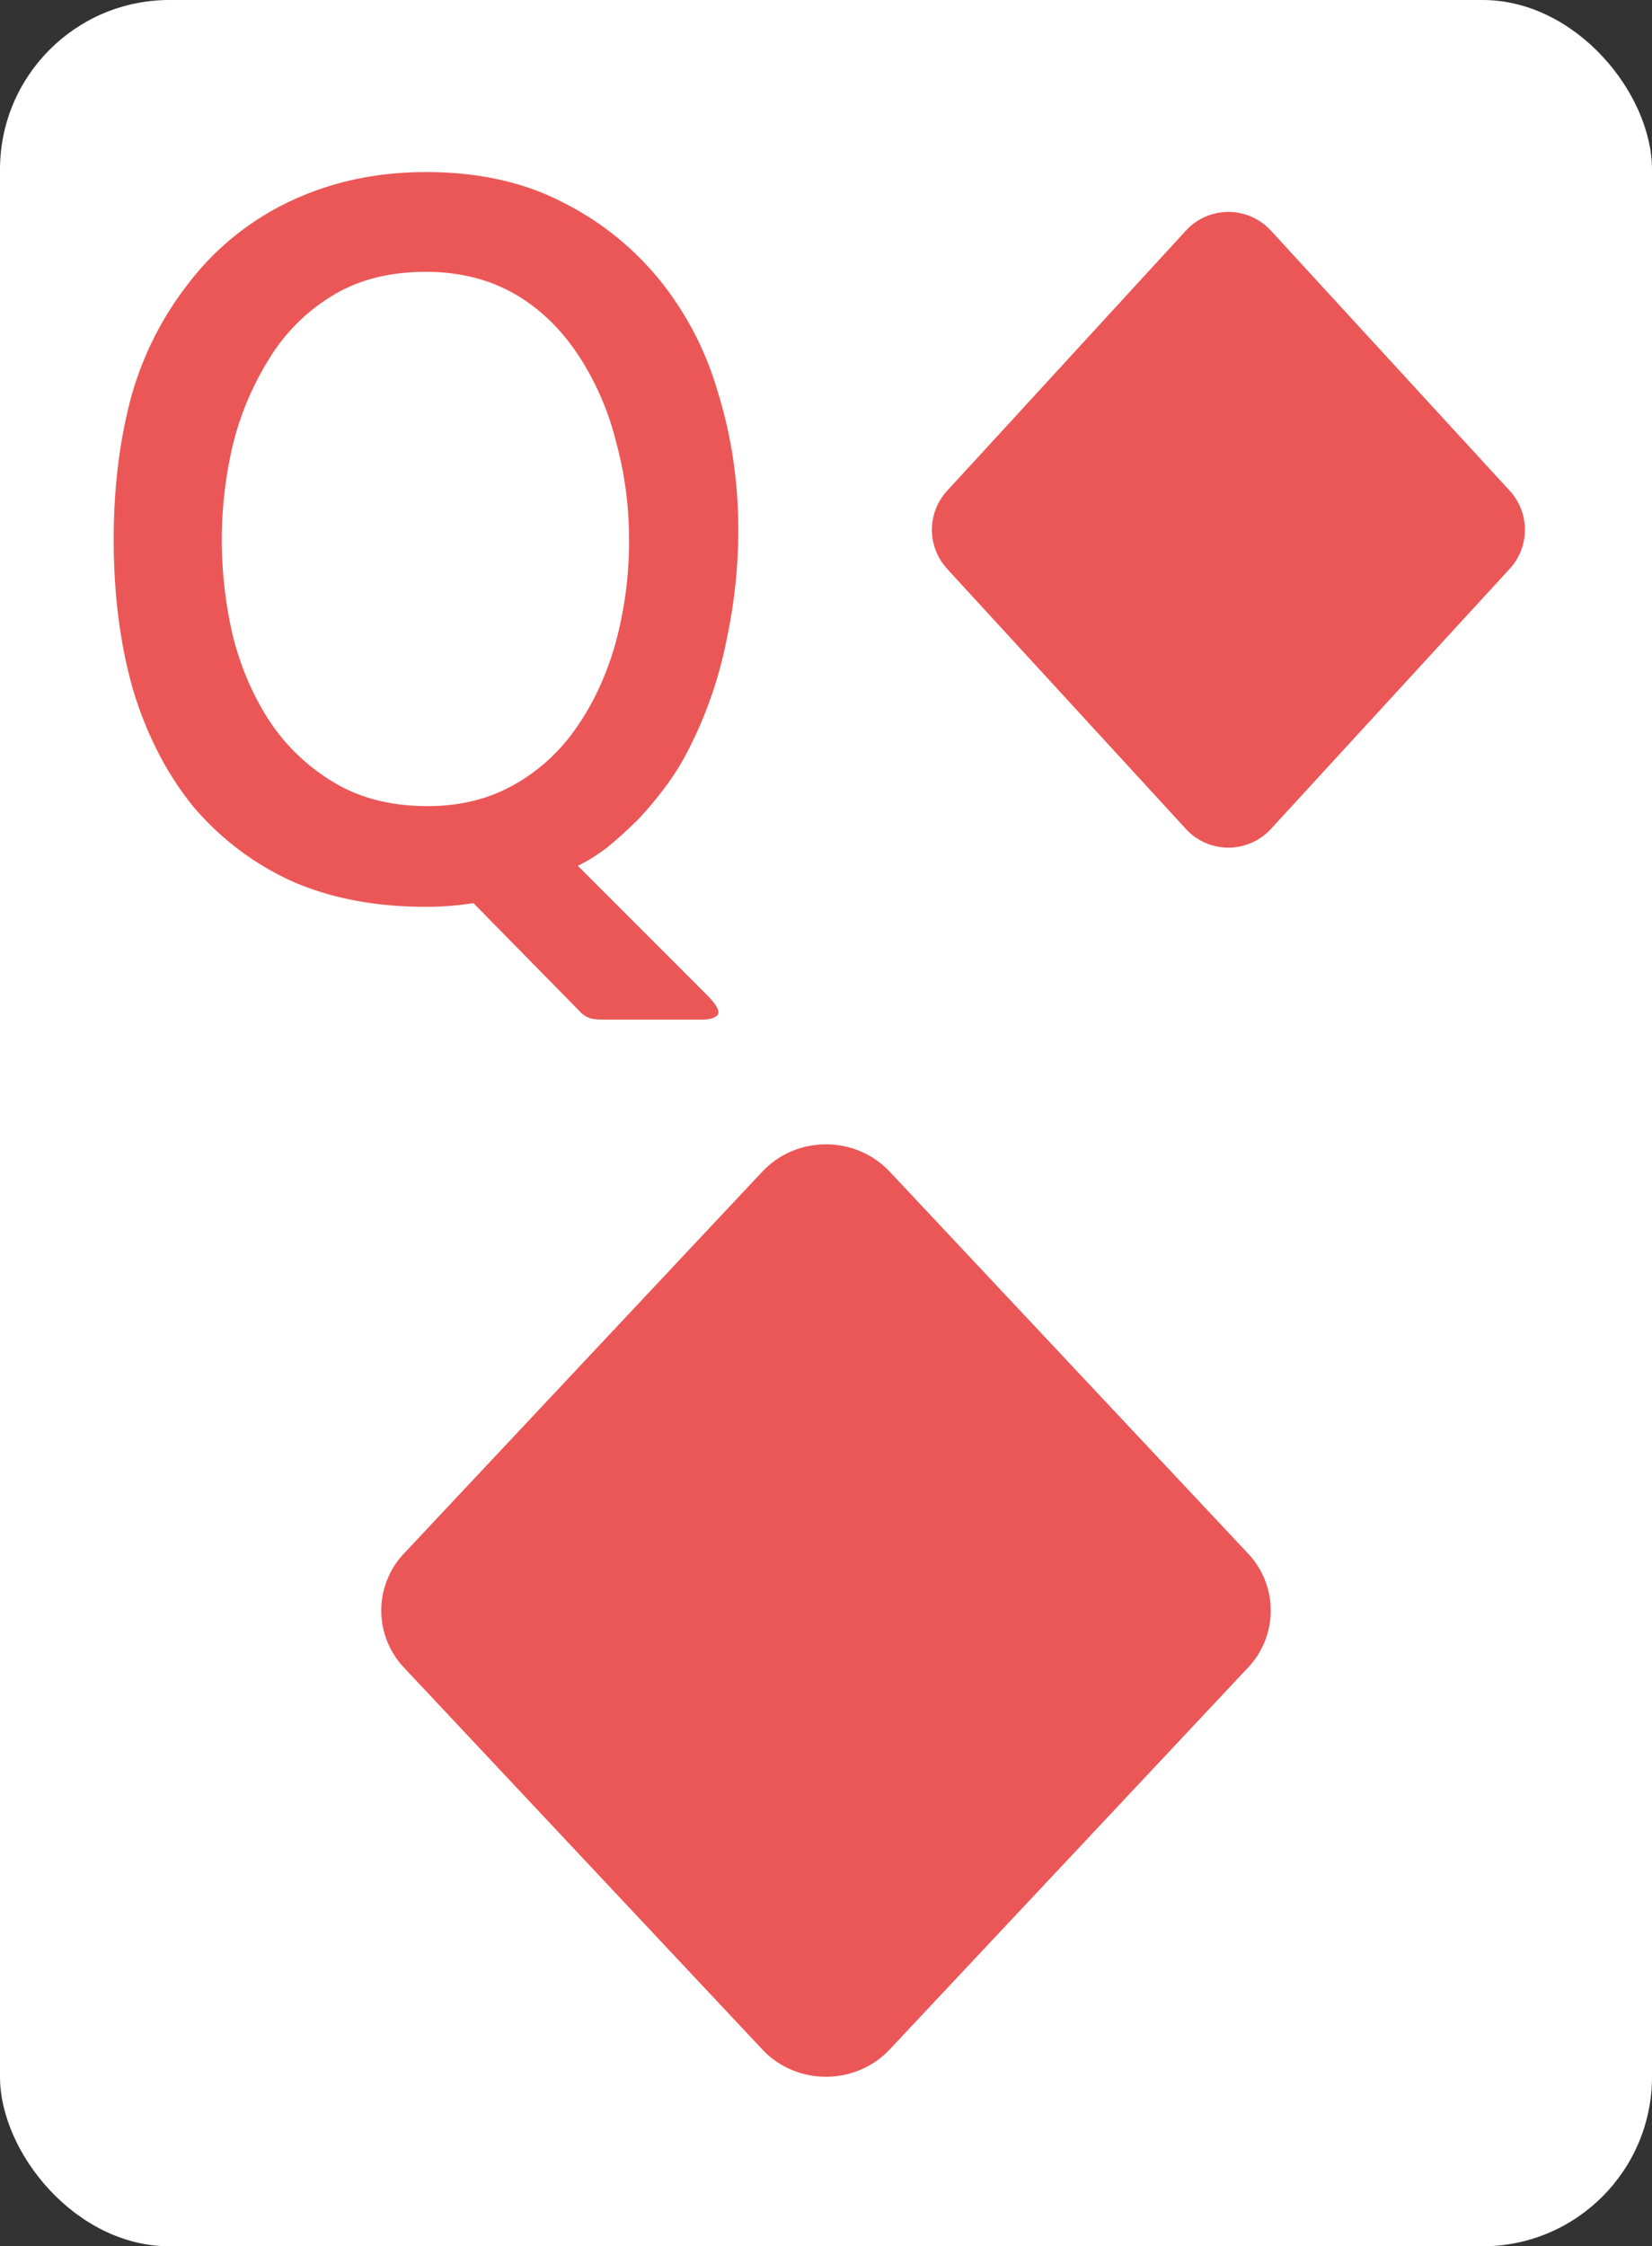 <svg xmlns="http://www.w3.org/2000/svg" viewBox="0 0 39 53"><rect x="0" y="0" width="39" height="53" fill="#333333" stroke="none"/><rect width="39" height="53" fill="#fff" rx="4"/><path fill="#EB5757" d="M14.3 24.058c-.206 0-.338-.015-.396-.044a.546.546 0 0 1-.22-.154l-2.508-2.552a6.9 6.9 0 0 1-1.122.088c-1.203 0-2.266-.205-3.19-.616a6.685 6.685 0 0 1-2.31-1.76c-.616-.763-1.086-1.672-1.408-2.728-.308-1.07-.462-2.259-.462-3.564 0-1.188.132-2.288.396-3.3a7.678 7.678 0 0 1 1.342-2.706 6.519 6.519 0 0 1 2.442-1.98c.968-.455 2.031-.682 3.19-.682 1.232 0 2.303.235 3.212.704a6.965 6.965 0 0 1 2.398 1.958A7.51 7.51 0 0 1 16.94 9.23c.293.939.454 1.907.484 2.904.03.983-.059 1.958-.264 2.926a9.854 9.854 0 0 1-.902 2.618c-.147.293-.323.58-.528.858a8.564 8.564 0 0 1-.66.792c-.235.235-.477.455-.726.66-.25.19-.484.337-.704.44l3.102 3.102c.19.205.256.345.198.418-.059.073-.19.11-.396.11H14.3Zm-.638-15.664c-.426-.645-.939-1.137-1.54-1.474-.601-.337-1.29-.506-2.068-.506-.866 0-1.606.19-2.222.572A4.426 4.426 0 0 0 6.358 8.46a6.96 6.96 0 0 0-.858 2.024 9.768 9.768 0 0 0-.264 2.244c0 .777.088 1.54.264 2.288.19.748.484 1.423.88 2.024a4.72 4.72 0 0 0 1.518 1.43c.616.367 1.35.55 2.2.55.748 0 1.415-.161 2.002-.484a4.378 4.378 0 0 0 1.474-1.32c.41-.572.726-1.24.946-2.002a9.09 9.09 0 0 0 .33-2.486 8.7 8.7 0 0 0-.308-2.31 6.624 6.624 0 0 0-.88-2.024ZM9.537 39.346a1.958 1.958 0 0 1 0-2.692l8.458-9.008c.81-.861 2.2-.861 3.01 0l8.458 9.008a1.958 1.958 0 0 1 0 2.692l-8.458 9.008c-.81.861-2.2.861-3.01 0l-8.458-9.008Zm12.821-25.928a1.357 1.357 0 0 1 0-1.836l5.639-6.141a1.362 1.362 0 0 1 2.006 0l5.64 6.14a1.36 1.36 0 0 1 0 1.837l-5.64 6.141a1.362 1.362 0 0 1-2.006 0l-5.64-6.14Z"/></svg>